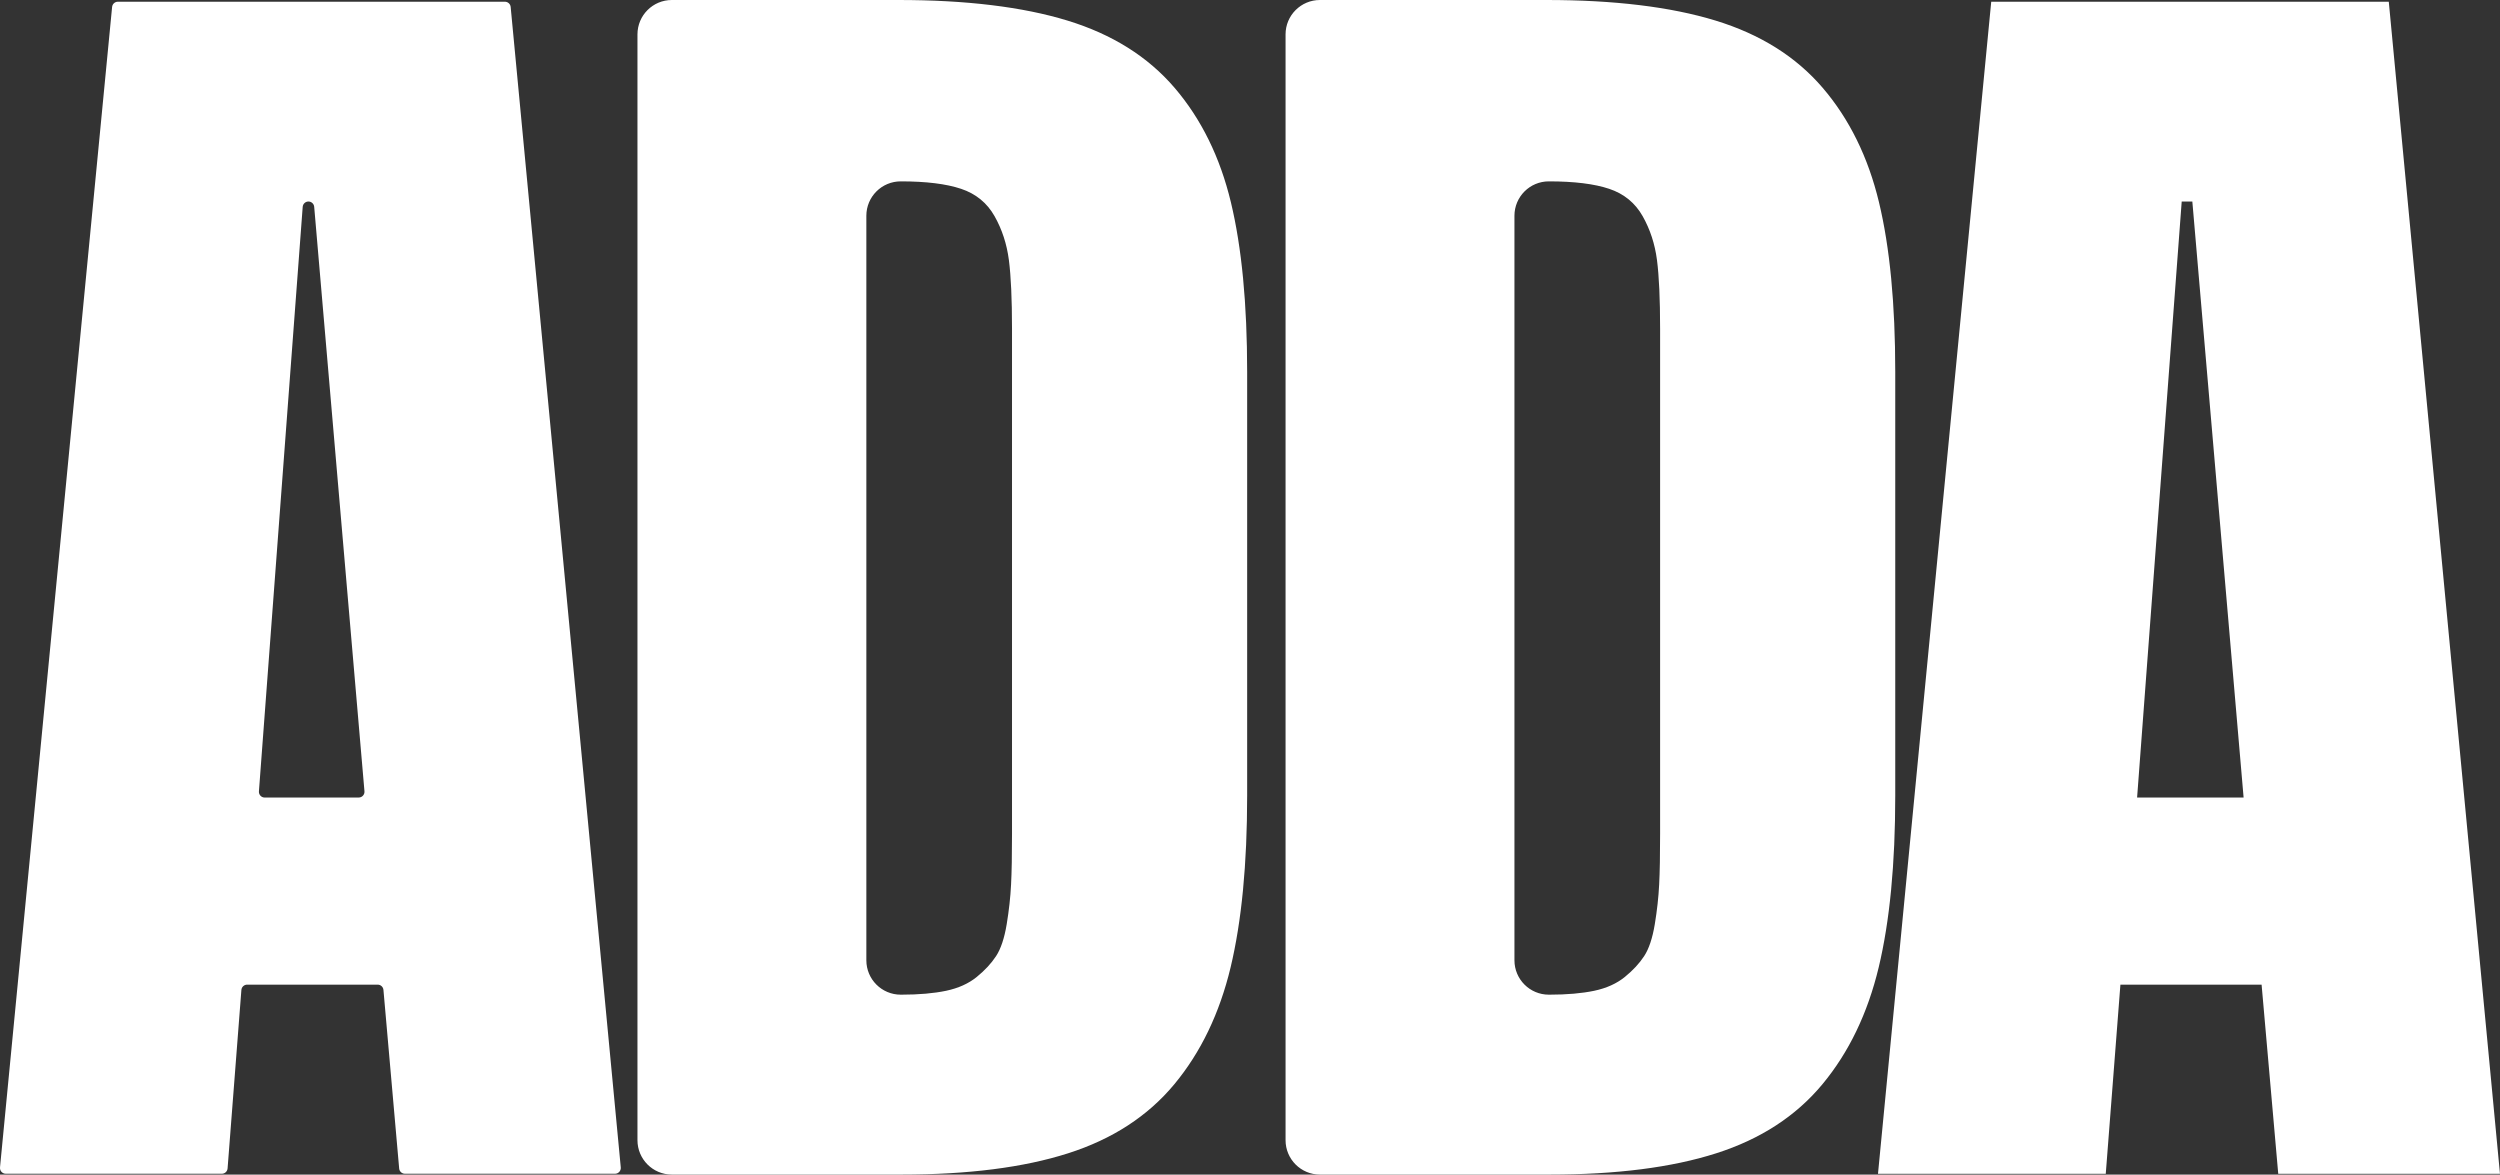 <svg viewBox="0 0 926.99 435.54" id="Camada_1" xmlns="http://www.w3.org/2000/svg">
  <rect x="0" y="0" width="926.99" height="435.54" fill="#333333" stroke="none"/>
  <defs fill="#ffffff">
    <style>
      .cls-1 {
        fill: #ffffff;
      }
    </style>
  </defs>
  <path fill="#ffffff" d="M0,432.89L41.57,2.57c.11-1.1,1.03-1.93,2.13-1.93h143.52c1.1,0,2.03.84,2.13,1.93l40.83,430.31c.11,1.26-.87,2.34-2.13,2.34h-77.91c-1.1,0-2.04-.85-2.13-1.95l-5.83-66.22c-.1-1.1-1.02-1.95-2.13-1.95h-48.41c-1.11,0-2.05.86-2.13,1.97l-5.12,66.18c-.09,1.11-1.01,1.97-2.13,1.97H2.14c-1.27,0-2.26-1.1-2.13-2.35h-.02ZM98.14,295.72h34.87c1.26,0,2.24-1.08,2.13-2.32l-18.64-216.72c-.1-1.1-1.02-1.96-2.13-1.96h0c-1.12,0-2.05.87-2.13,1.98l-16.23,216.72c-.1,1.24.89,2.31,2.13,2.31h0Z" class="cls-1"></path>
  <path fill="#ffffff" d="M696.35,435.23L738.34.64h147.41l41.23,434.59h-82.22l-6.17-70.13h-52.35l-5.43,70.13h-84.46ZM792.41,295.72h39.51l-19.01-221h-3.94l-16.54,221h-.02Z" class="cls-1"></path>
  <path fill="#ffffff" d="M236.37,422.79V12.75c0-7.05,5.71-12.75,12.75-12.75h83.94c25.19,0,46.1,2.54,62.72,7.62,16.62,5.08,29.87,13.4,39.76,24.95,9.89,11.56,16.85,25.71,20.87,42.43,4.02,16.72,6.03,37.7,6.03,62.91v157.09c0,25.4-2.05,46.63-6.14,63.7-4.1,17.08-11.06,31.52-20.87,43.34-9.82,11.82-22.95,20.36-39.42,25.61-16.46,5.26-37.06,7.88-61.79,7.88h-85.1c-7.05,0-12.75-5.71-12.75-12.75h0ZM321.24,356.07c0,7.05,5.71,12.75,12.75,12.75h.24c6.49,0,12.02-.49,16.57-1.44,4.55-.96,8.34-2.67,11.36-5.12,3.01-2.45,5.41-5.03,7.18-7.74s3.09-6.66,3.94-11.82,1.39-10.07,1.62-14.71c.24-4.64.35-10.91.35-18.78V121.9c0-11.03-.39-19.52-1.16-25.49-.77-5.95-2.55-11.38-5.33-16.29-2.78-4.9-6.92-8.28-12.4-10.11-5.5-1.84-12.95-2.76-22.37-2.76h0c-7.05,0-12.75,5.71-12.75,12.75v276.06h0Z" class="cls-1"></path>
  <path fill="#ffffff" d="M476.68,422.79V12.75c0-7.05,5.71-12.75,12.75-12.75h83.94c25.19,0,46.1,2.54,62.72,7.62,16.62,5.08,29.87,13.4,39.76,24.95,9.89,11.56,16.85,25.71,20.87,42.43,4.02,16.72,6.03,37.7,6.03,62.91v157.09c0,25.4-2.05,46.63-6.14,63.7-4.1,17.08-11.06,31.52-20.87,43.34-9.82,11.82-22.95,20.36-39.42,25.61-16.46,5.26-37.06,7.88-61.79,7.88h-85.1c-7.05,0-12.75-5.71-12.75-12.75h0ZM561.55,356.07c0,7.05,5.71,12.75,12.75,12.75h.24c6.49,0,12.02-.49,16.57-1.44,4.55-.96,8.34-2.67,11.36-5.12,3.01-2.45,5.41-5.03,7.18-7.74s3.09-6.66,3.94-11.82c.85-5.16,1.39-10.07,1.62-14.71.24-4.64.35-10.91.35-18.78V121.9c0-11.03-.39-19.52-1.16-25.49-.77-5.95-2.55-11.38-5.33-16.29-2.78-4.9-6.92-8.28-12.4-10.11-5.5-1.84-12.95-2.76-22.37-2.76h0c-7.05,0-12.75,5.71-12.75,12.75v276.06h0Z" class="cls-1"></path>
</svg>